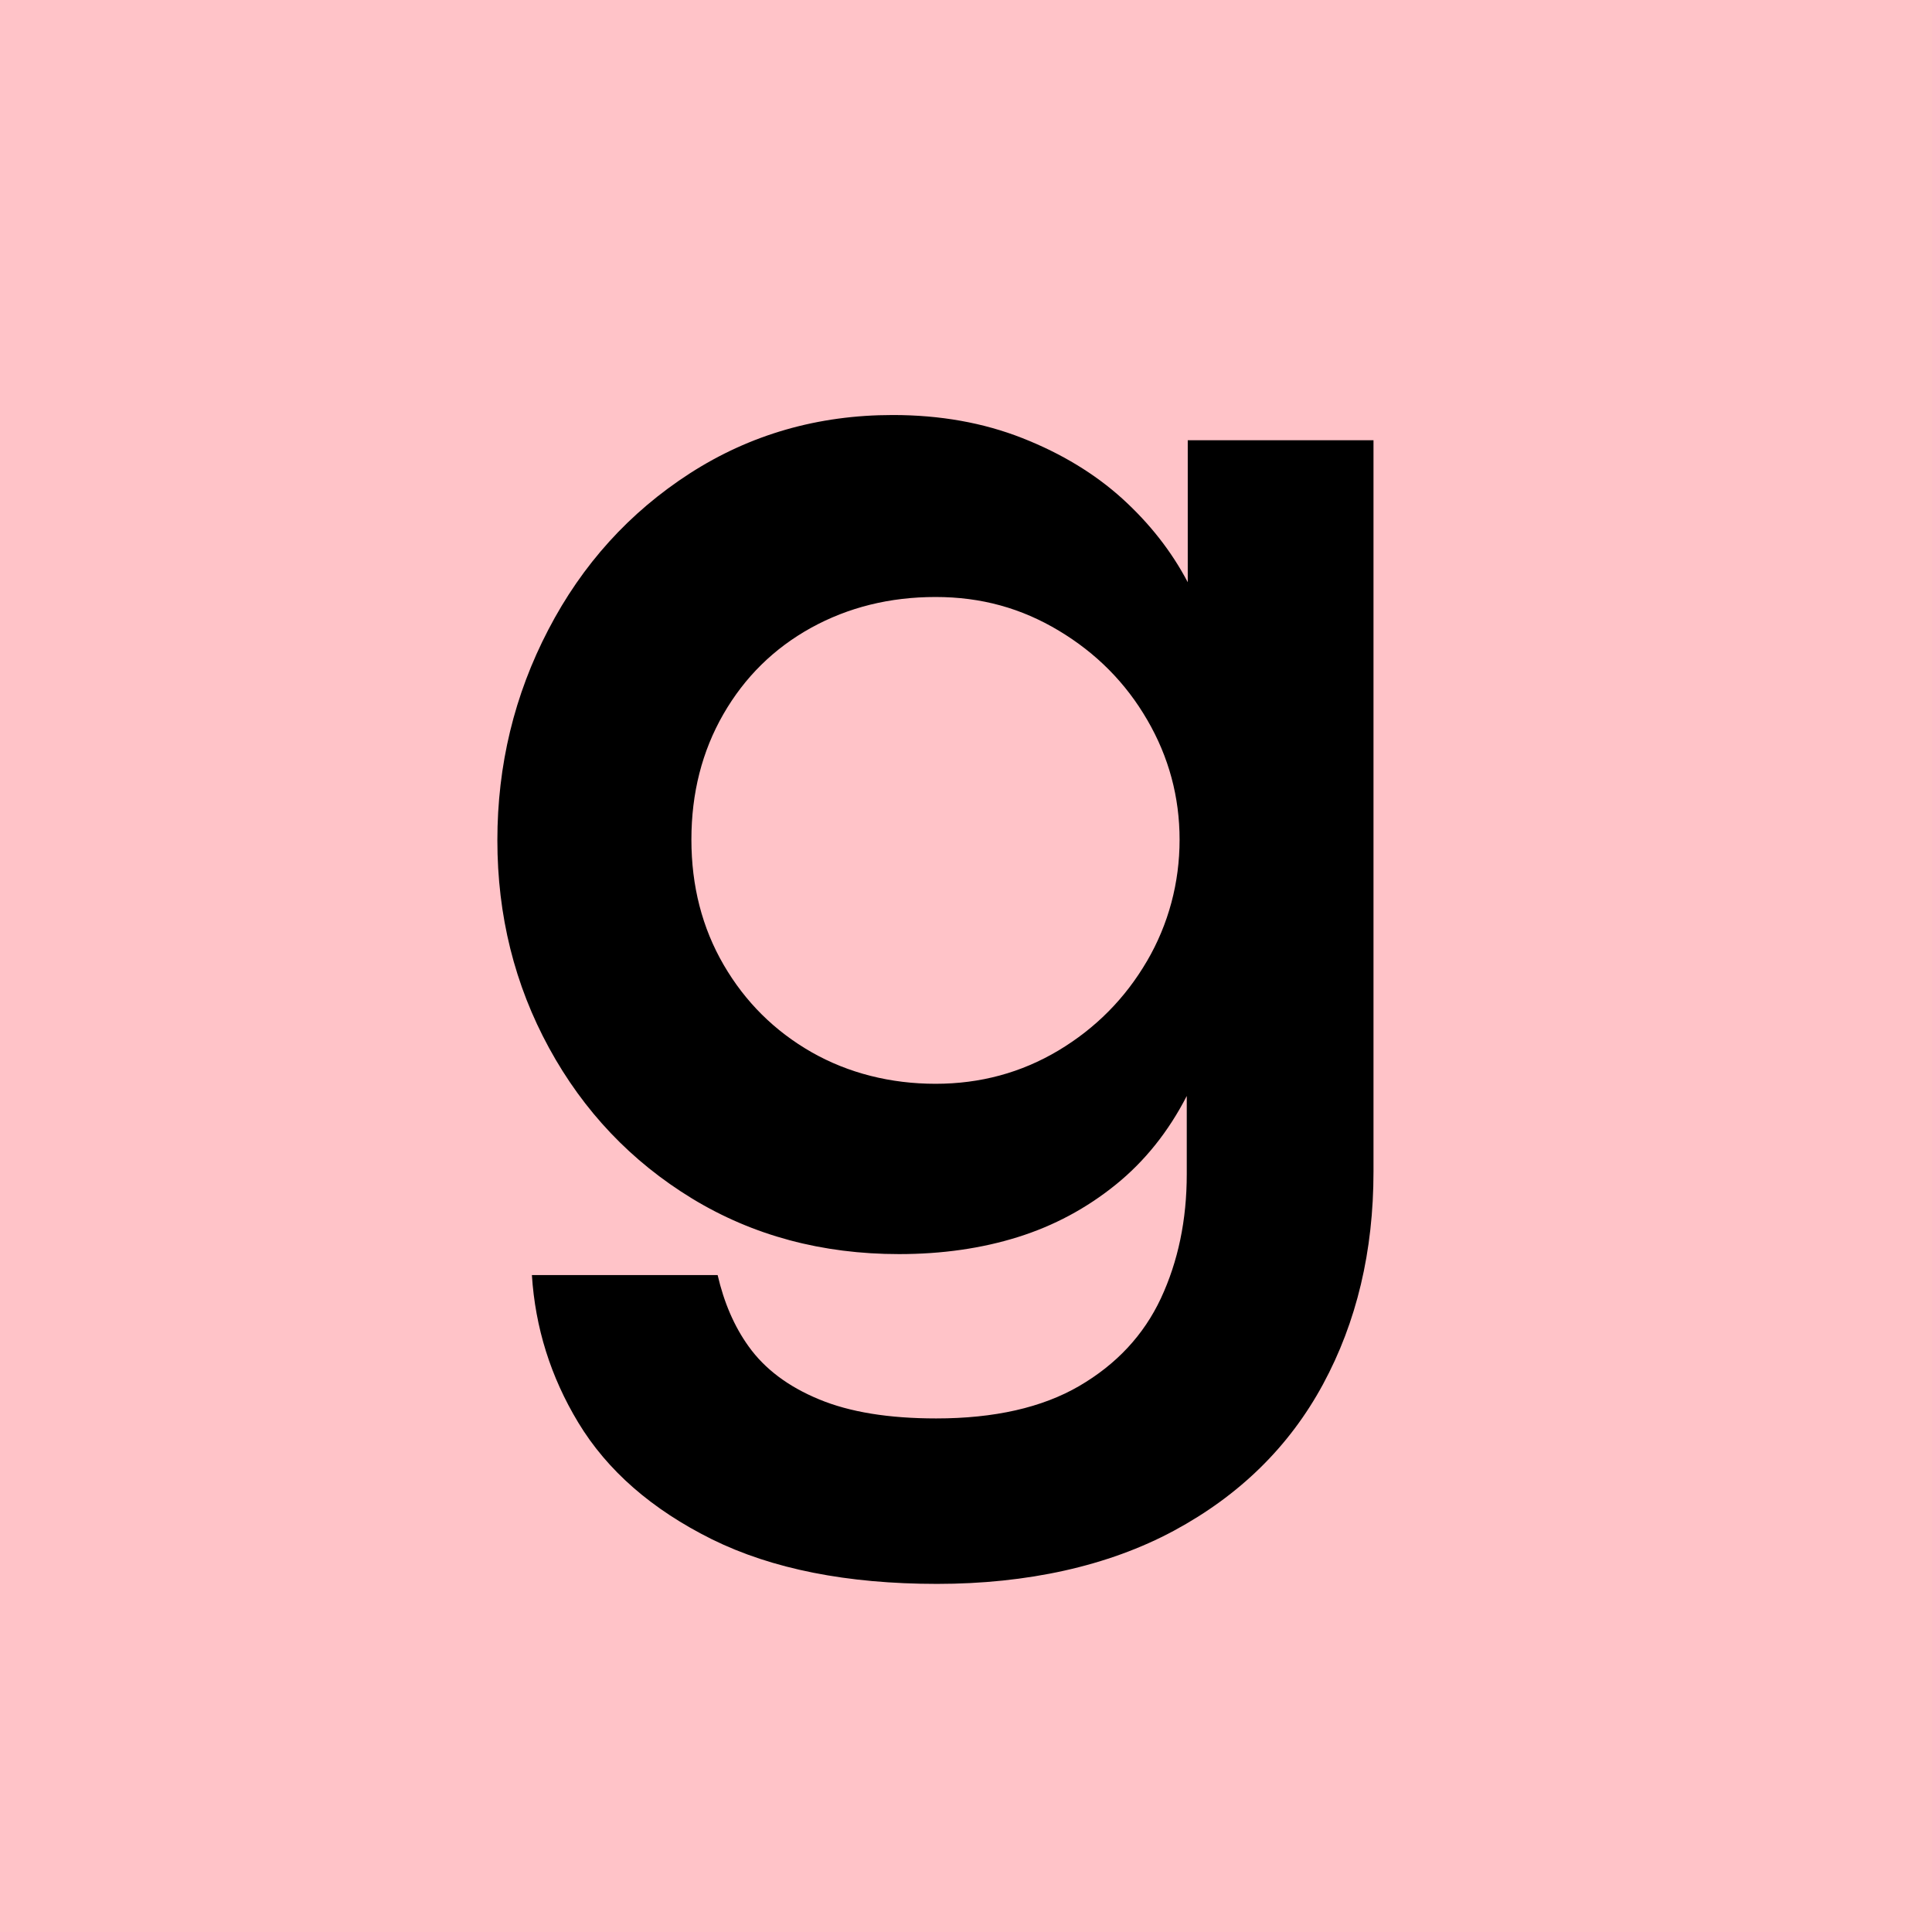 <svg xmlns="http://www.w3.org/2000/svg" version="1.1" xmlns:xlink="http://www.w3.org/1999/xlink" xmlns:svgjs="http://svgjs.dev/svgjs" width="270" height="270"><svg width="270" height="270" viewBox="0 0 270 270" fill="none" xmlns="http://www.w3.org/2000/svg">
<g clip-path="url(#clip0_593_2586)">
<rect width="270" height="270" fill="#F0EE76"></rect>
<path d="M0 0H270V270H0V0Z" fill="#FFC3C8"></path>
<path d="M165.99 61.524V81.366C163.725 77.061 160.681 73.172 156.842 69.683C153.002 66.211 148.35 63.381 142.886 61.229C137.421 59.076 131.385 58 124.762 58C114.299 58 104.839 60.725 96.4 66.159C87.96 71.61 81.371 78.883 76.633 87.997C71.877 97.111 69.508 106.936 69.508 117.438C69.508 127.941 71.912 137.627 76.737 146.463C81.562 155.299 88.22 162.312 96.728 167.502C105.237 172.675 114.887 175.262 125.644 175.262C131.662 175.262 137.213 174.463 142.246 172.884C147.295 171.304 151.844 168.856 155.908 165.575C159.972 162.295 163.292 158.146 165.852 153.164V164.083C165.852 170.506 164.641 176.286 162.237 181.442C159.833 186.58 156.029 190.66 150.823 193.698C145.635 196.718 138.96 198.228 130.832 198.228C124.208 198.228 118.743 197.343 114.454 195.555C110.166 193.784 106.88 191.319 104.632 188.177C102.591 185.348 101.173 181.997 100.291 178.196H74.333C74.8 185.521 76.944 192.396 80.801 198.784C84.865 205.519 91.108 210.953 99.495 215.119C107.9 219.268 118.38 221.351 130.953 221.351C143.525 221.351 154.87 218.868 164.053 213.921C173.236 208.974 180.188 202.152 184.892 193.454C189.596 184.757 191.948 174.863 191.948 163.735V61.524H165.973H165.99ZM160.283 134.329C157.239 139.537 153.106 143.703 147.918 146.81C142.713 149.917 136.988 151.462 130.745 151.462C124.502 151.462 118.57 149.987 113.4 147.036C108.246 144.085 104.147 140.023 101.138 134.85C98.129 129.676 96.624 123.826 96.624 117.334C96.624 110.842 98.112 104.992 101.086 99.819C104.061 94.645 108.142 90.618 113.348 87.737C118.553 84.872 124.347 83.431 130.745 83.431C137.144 83.431 142.73 84.994 147.97 88.136C153.21 91.278 157.326 95.427 160.335 100.617C163.344 105.79 164.849 111.38 164.849 117.351C164.849 123.323 163.327 129.138 160.266 134.364L160.283 134.329Z" fill="black"></path>
</g>
<defs>
<clipPath id="SvgjsClipPath1005">
<rect width="270" height="270" fill="white"></rect>
</clipPath>
</defs>
</svg><style>@media (prefers-color-scheme: light) { :root { filter: none; } }
@media (prefers-color-scheme: dark) { :root { filter: none; } }
</style></svg>